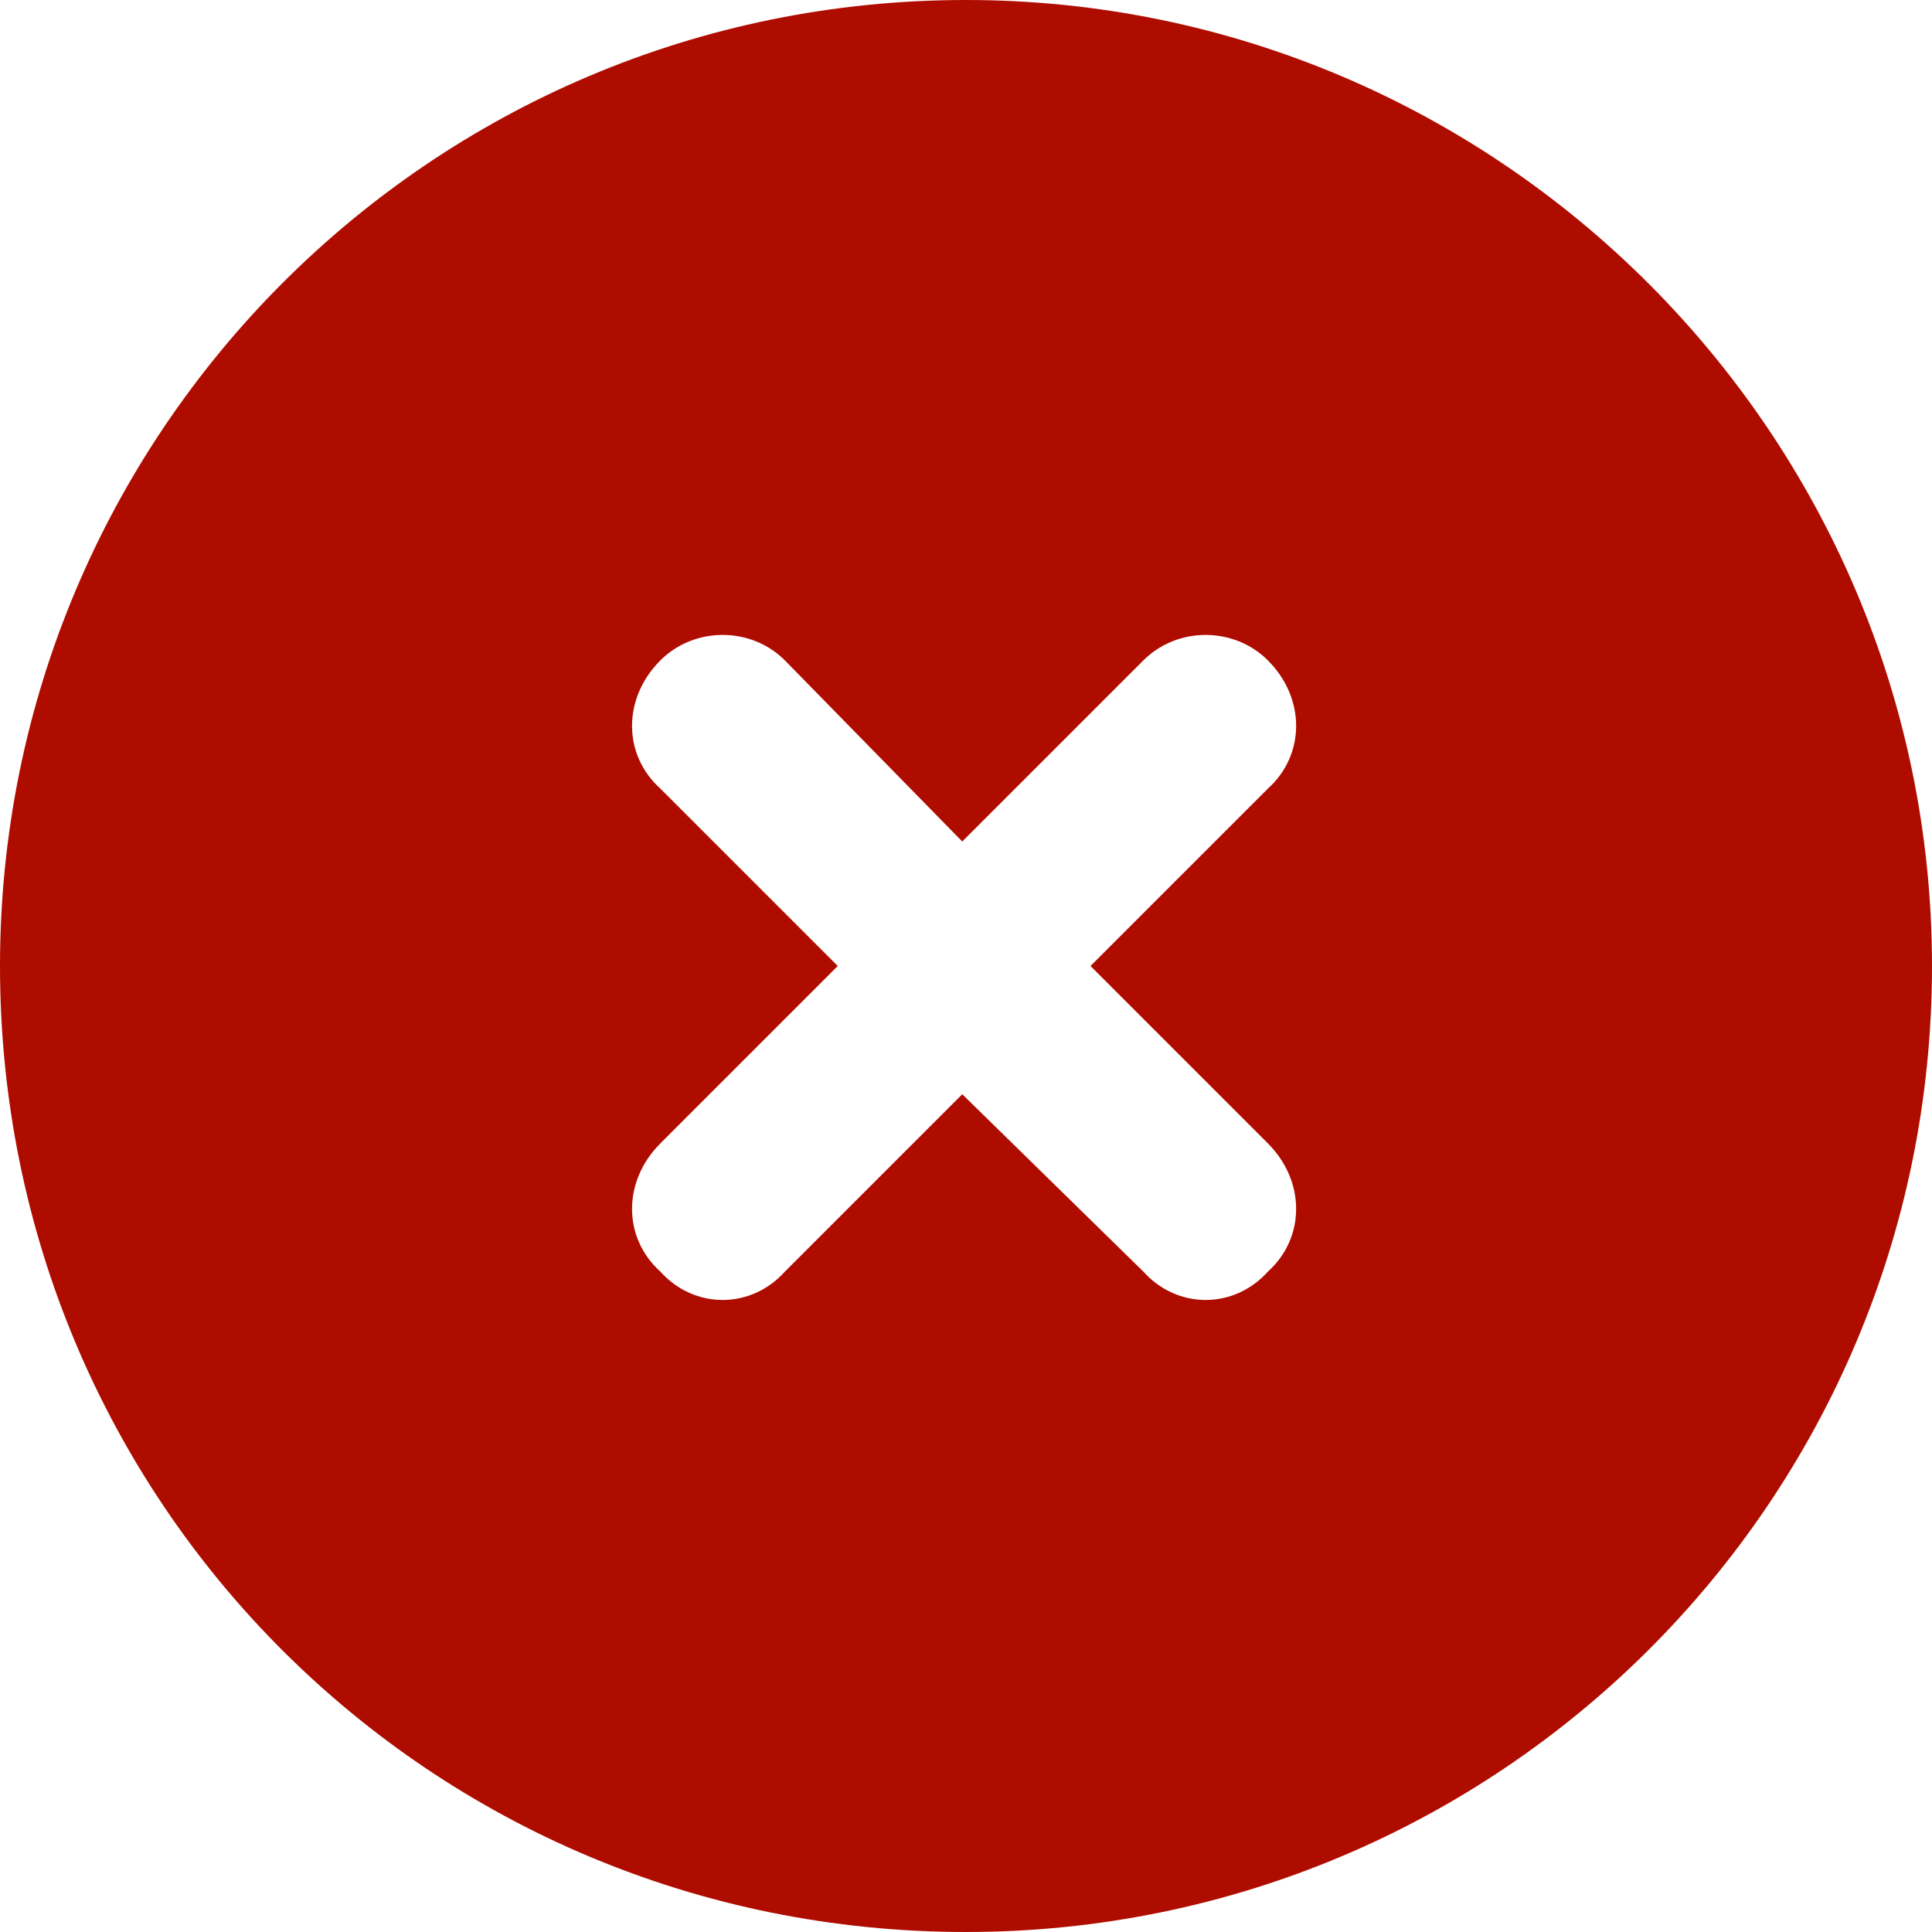 <?xml version="1.0" encoding="UTF-8"?>
<svg xmlns="http://www.w3.org/2000/svg" width="16" height="16" viewBox="0 0 16 16" fill="none">
  <path d="M0 8C0 3.594 3.562 0 8 0C12.406 0 16 3.594 16 8C16 12.438 12.406 16 8 16C3.562 16 0 12.438 0 8ZM5.469 6.531L6.938 8L5.469 9.469C5.156 9.781 5.156 10.25 5.469 10.531C5.75 10.844 6.219 10.844 6.5 10.531L7.969 9.062L9.469 10.531C9.75 10.844 10.219 10.844 10.5 10.531C10.812 10.25 10.812 9.781 10.5 9.469L9.031 8L10.5 6.531C10.812 6.25 10.812 5.781 10.5 5.469C10.219 5.188 9.75 5.188 9.469 5.469L7.969 6.969L6.5 5.469C6.219 5.188 5.75 5.188 5.469 5.469C5.156 5.781 5.156 6.25 5.469 6.531Z" fill="#AF0C00"></path>
</svg>
